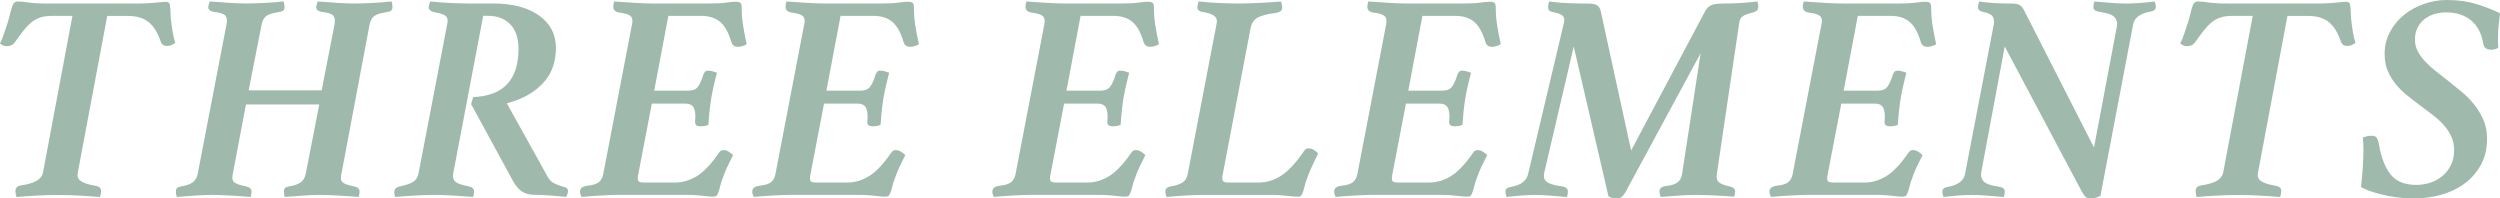 <?xml version="1.0" encoding="UTF-8"?>
<svg id="_レイヤー_2" data-name="レイヤー 2" xmlns="http://www.w3.org/2000/svg" viewBox="0 0 942.49 74.81">
  <defs>
    <style>
      .cls-1 {
        fill: #3f735b;
      }

      .cls-2 {
        opacity: .5;
      }
    </style>
  </defs>
  <g id="design">
    <g class="cls-2">
      <path class="cls-1" d="M27.31,5.99h-7.88c-1.63,0-3.05.2-4.27.61-1.22.41-2.33,1.02-3.33,1.83-1,.81-1.98,1.83-2.94,3.05-.96,1.22-2.04,2.68-3.22,4.38-.44.59-.93,1-1.44,1.22-.52.22-1.07.33-1.67.33s-1.13-.13-1.61-.39c-.48-.26-.8-.46-.94-.61.59-1.26,1.09-2.5,1.5-3.72.41-1.22.87-2.61,1.39-4.16.44-1.48.78-2.7,1-3.66.22-.96.48-1.85.78-2.66.37-1.11,1.04-1.66,2-1.66s2.31.13,4.05.39c1.74.26,4.38.39,7.94.39h32.3c1.85,0,3.39-.04,4.61-.11,1.22-.07,2.26-.15,3.11-.22.85-.07,1.57-.15,2.16-.22.59-.07,1.15-.11,1.67-.11.96,0,1.48.44,1.55,1.33.15,1.11.22,2.11.22,3s.11,2.15.33,3.77c.15,1.26.33,2.5.56,3.72.22,1.22.52,2.46.89,3.72-.37.22-.8.46-1.28.72-.48.26-1.09.39-1.83.39-1.18,0-1.96-.52-2.33-1.55-1.18-3.48-2.74-5.97-4.66-7.49-1.93-1.52-4.51-2.28-7.77-2.28h-7.77l-11.1,59.05c-.3,1.33.04,2.37,1,3.11.96.74,2.66,1.33,5.11,1.78,1.04.15,1.74.39,2.11.72.37.33.56.8.56,1.39,0,.3-.04.63-.11,1-.07.37-.19.78-.33,1.22-2.74-.22-5.4-.41-7.99-.55-2.59-.15-5.22-.22-7.88-.22-2.29,0-4.85.07-7.66.22-2.81.15-5.44.33-7.88.55-.15-.37-.26-.74-.33-1.11-.07-.37-.11-.74-.11-1.11,0-1.18.63-1.89,1.89-2.11,2.59-.37,4.59-.94,5.99-1.72,1.4-.78,2.26-1.9,2.55-3.39L27.31,5.99Z"/>
      <path class="cls-1" d="M126.1,9.1c.29-1.33.17-2.37-.39-3.11-.56-.74-1.91-1.22-4.05-1.44-1.63-.22-2.44-.81-2.44-1.78,0-.52.18-1.26.56-2.22,2.74.22,5.29.41,7.66.55,2.37.15,4.4.22,6.1.22,1.48,0,3.55-.06,6.22-.17,2.66-.11,5.29-.31,7.88-.61.22.81.33,1.52.33,2.11s-.17,1.04-.5,1.33c-.33.3-1.02.52-2.05.67-2.07.3-3.53.78-4.38,1.44-.85.67-1.43,1.74-1.72,3.22l-10.66,56.5c-.3,1.48-.07,2.5.67,3.05.74.56,2.11,1.02,4.11,1.39,1.4.3,2.11.96,2.11,2,0,.59-.11,1.26-.33,2-2.74-.22-5.44-.41-8.1-.55-2.66-.15-4.85-.22-6.55-.22-1.48,0-3.42.07-5.83.22-2.41.15-4.87.33-7.38.55-.22-.74-.33-1.4-.33-2s.13-1.04.39-1.33c.26-.29.79-.52,1.61-.67,1.92-.29,3.37-.79,4.33-1.5.96-.7,1.59-1.76,1.89-3.16l5.11-26.2h-27.64l-5,26.42c-.3,1.48-.04,2.5.78,3.05.81.56,2.22,1.02,4.22,1.39,1.4.3,2.11.96,2.11,2,0,.59-.11,1.26-.33,2-2.74-.22-5.44-.41-8.1-.55-2.66-.15-4.85-.22-6.55-.22-1.48,0-3.42.07-5.83.22-2.41.15-4.87.33-7.38.55-.22-.74-.33-1.4-.33-2s.13-1.04.39-1.33c.26-.29.79-.52,1.61-.67,1.92-.29,3.37-.79,4.33-1.5.96-.7,1.59-1.76,1.89-3.16l10.88-56.5c.29-1.33.17-2.37-.39-3.11-.55-.74-1.91-1.22-4.05-1.44-1.63-.22-2.44-.81-2.44-1.78,0-.52.18-1.26.55-2.22,2.74.22,5.29.41,7.66.55,2.37.15,4.4.22,6.1.22,1.48,0,3.55-.06,6.22-.17,2.66-.11,5.29-.31,7.88-.61.22.81.33,1.52.33,2.11s-.17,1.04-.5,1.33c-.33.3-1.02.52-2.05.67-2.07.3-3.53.78-4.38,1.44-.85.67-1.43,1.74-1.72,3.22l-4.88,24.75h27.53l4.88-24.98Z"/>
      <path class="cls-1" d="M170.83,65.49c-.22,1.26.04,2.24.78,2.94.74.7,2.15,1.24,4.22,1.61,1.11.22,1.87.5,2.28.83.41.33.61.8.61,1.39,0,.3-.04.61-.11.94-.07.33-.15.68-.22,1.05-2.81-.22-5.46-.41-7.94-.55-2.48-.15-4.76-.22-6.83-.22-1.7,0-3.96.07-6.77.22-2.81.15-5.44.33-7.88.55-.22-.67-.33-1.26-.33-1.78,0-1.18.74-1.92,2.22-2.22,2.15-.44,3.75-1,4.83-1.66,1.07-.67,1.76-1.67,2.05-3l10.88-56.61c.29-1.33.13-2.29-.5-2.89-.63-.59-1.83-1.04-3.61-1.33-1.93-.29-2.89-.96-2.89-2,0-.52.18-1.26.56-2.22,2.81.3,5.53.5,8.16.61,2.63.11,4.86.17,6.72.17h8.88c7.33,0,13.1,1.52,17.32,4.55,4.22,3.04,6.33,7.1,6.33,12.21,0,2.22-.32,4.38-.94,6.49-.63,2.11-1.68,4.07-3.16,5.88-1.48,1.81-3.4,3.46-5.77,4.94-2.37,1.48-5.26,2.66-8.66,3.55l15.32,27.53c.67,1.26,1.52,2.15,2.55,2.66,1.04.52,2.26.96,3.66,1.33,1.04.22,1.55.74,1.55,1.55,0,.59-.22,1.33-.67,2.22-.89-.07-1.89-.17-3-.28-1.11-.11-2.22-.2-3.33-.28-1.11-.07-2.16-.13-3.16-.17-1-.04-1.83-.06-2.5-.06-1.93,0-3.53-.44-4.83-1.33-1.3-.89-2.5-2.4-3.61-4.55l-15.43-28.31.78-2.66c11.4-.44,17.09-6.51,17.09-18.2,0-1.63-.2-3.2-.61-4.72-.41-1.52-1.09-2.85-2.05-4-.96-1.15-2.18-2.05-3.66-2.72-1.48-.67-3.29-1-5.44-1h-1.55l-11.32,59.5Z"/>
      <path class="cls-1" d="M238.31,8.99c.29-1.33.09-2.31-.61-2.94-.7-.63-2.05-1.05-4.05-1.28-1.63-.22-2.44-.96-2.44-2.22,0-.52.11-1.18.33-2,2.81.22,5.53.41,8.16.55,2.63.15,4.86.22,6.72.22h20.76c2.89,0,5.09-.11,6.6-.33,1.52-.22,2.72-.33,3.61-.33s1.48.15,1.78.44c.29.3.44.85.44,1.67,0,2.37.18,4.7.56,6.99.37,2.29.81,4.59,1.33,6.88-.37.3-.87.54-1.5.72-.63.19-1.2.28-1.72.28-.81,0-1.41-.17-1.78-.5-.37-.33-.63-.76-.78-1.28-1.04-3.55-2.44-6.09-4.22-7.6-1.78-1.52-4.18-2.28-7.21-2.28h-12.32l-5.33,28.19h12.88c1.7,0,2.92-.52,3.66-1.55.74-1.04,1.37-2.44,1.89-4.22.15-.44.35-.85.61-1.22.26-.37.68-.55,1.28-.55s1.18.09,1.78.28c.59.19,1.11.35,1.55.5-.44,1.7-.83,3.27-1.17,4.72-.33,1.44-.63,2.91-.89,4.38-.26,1.48-.48,3.07-.67,4.77-.19,1.7-.35,3.63-.5,5.77-.74.37-1.7.56-2.89.56-1.04,0-1.67-.22-1.89-.67-.22-.44-.3-.92-.22-1.44.22-1.85.09-3.39-.39-4.61-.48-1.22-1.61-1.83-3.39-1.83h-12.54l-5.22,27.18c-.15,1.04-.09,1.73.17,2.06.26.33.91.5,1.94.5h11.99c2.66,0,5.27-.75,7.83-2.24,2.55-1.49,5.23-4.22,8.05-8.18.37-.6.7-1.04,1-1.34.29-.3.74-.45,1.33-.45.67,0,1.31.2,1.94.61.63.41,1.17.83,1.61,1.28l-1.11,2.22c-.37.74-.78,1.57-1.22,2.5-.44.93-.89,2.02-1.33,3.27-.59,1.48-1.02,2.79-1.28,3.94-.26,1.15-.54,2.02-.83,2.61-.22.52-.46.83-.72.94-.26.11-.57.17-.94.17-.82,0-1.54-.04-2.16-.11-.63-.07-1.31-.15-2.05-.22-.74-.07-1.57-.15-2.5-.22-.93-.07-2.05-.11-3.39-.11h-25.97c-1.48,0-3.52.07-6.1.22-2.59.15-5.11.33-7.55.55-.37-.74-.56-1.4-.56-2s.2-1.07.61-1.44c.41-.37,1.13-.63,2.16-.78,2.15-.22,3.62-.7,4.44-1.44.81-.74,1.33-1.74,1.55-3l10.88-56.61Z"/>
      <path class="cls-1" d="M303.25,8.99c.29-1.33.09-2.31-.61-2.94-.7-.63-2.05-1.05-4.05-1.28-1.63-.22-2.44-.96-2.44-2.22,0-.52.11-1.18.33-2,2.81.22,5.53.41,8.16.55,2.62.15,4.86.22,6.71.22h20.76c2.89,0,5.09-.11,6.6-.33,1.52-.22,2.72-.33,3.61-.33s1.48.15,1.78.44c.29.3.44.85.44,1.67,0,2.37.18,4.7.55,6.99.37,2.29.81,4.59,1.33,6.88-.37.3-.87.54-1.5.72-.63.19-1.2.28-1.72.28-.82,0-1.41-.17-1.78-.5-.37-.33-.63-.76-.78-1.28-1.04-3.55-2.44-6.09-4.22-7.6-1.78-1.52-4.18-2.28-7.21-2.28h-12.32l-5.33,28.19h12.88c1.7,0,2.92-.52,3.66-1.55.74-1.04,1.37-2.44,1.89-4.22.15-.44.35-.85.61-1.22.26-.37.68-.55,1.28-.55s1.18.09,1.78.28c.59.19,1.11.35,1.55.5-.44,1.7-.83,3.27-1.17,4.72-.33,1.44-.63,2.91-.89,4.38-.26,1.48-.48,3.07-.67,4.77-.19,1.7-.35,3.63-.5,5.77-.74.37-1.7.56-2.89.56-1.04,0-1.66-.22-1.89-.67-.22-.44-.3-.92-.22-1.44.22-1.85.09-3.39-.39-4.61-.48-1.22-1.61-1.83-3.39-1.83h-12.54l-5.22,27.18c-.15,1.04-.09,1.73.17,2.06.26.33.91.5,1.94.5h11.99c2.66,0,5.27-.75,7.83-2.24,2.55-1.49,5.23-4.22,8.05-8.18.37-.6.7-1.04,1-1.34.29-.3.74-.45,1.33-.45.67,0,1.31.2,1.94.61.63.41,1.17.83,1.61,1.28l-1.11,2.22c-.37.74-.78,1.57-1.22,2.5-.44.93-.89,2.02-1.33,3.27-.59,1.48-1.02,2.79-1.28,3.94-.26,1.15-.54,2.02-.83,2.61-.22.52-.46.83-.72.94-.26.11-.57.17-.94.17-.82,0-1.54-.04-2.16-.11-.63-.07-1.32-.15-2.05-.22-.74-.07-1.57-.15-2.5-.22-.93-.07-2.05-.11-3.39-.11h-25.97c-1.48,0-3.52.07-6.1.22-2.59.15-5.11.33-7.55.55-.37-.74-.56-1.4-.56-2s.2-1.07.61-1.44c.41-.37,1.13-.63,2.16-.78,2.15-.22,3.62-.7,4.44-1.44.81-.74,1.33-1.74,1.55-3l10.88-56.61Z"/>
      <path class="cls-1" d="M393.71,8.99c.29-1.33.09-2.31-.61-2.94-.7-.63-2.05-1.05-4.05-1.28-1.63-.22-2.44-.96-2.44-2.22,0-.52.11-1.18.33-2,2.81.22,5.53.41,8.16.55,2.63.15,4.86.22,6.72.22h20.76c2.89,0,5.09-.11,6.61-.33,1.52-.22,2.72-.33,3.61-.33s1.48.15,1.78.44c.29.3.44.85.44,1.67,0,2.37.18,4.7.56,6.99.37,2.29.81,4.59,1.33,6.88-.37.3-.87.54-1.5.72-.63.19-1.2.28-1.72.28-.82,0-1.41-.17-1.78-.5-.37-.33-.63-.76-.78-1.28-1.04-3.55-2.44-6.09-4.22-7.6-1.78-1.52-4.18-2.28-7.21-2.28h-12.32l-5.33,28.19h12.88c1.7,0,2.92-.52,3.66-1.55.74-1.04,1.37-2.44,1.89-4.22.15-.44.35-.85.61-1.22.26-.37.68-.55,1.28-.55s1.18.09,1.78.28c.59.19,1.11.35,1.55.5-.45,1.7-.83,3.27-1.17,4.72-.33,1.44-.63,2.91-.89,4.38-.26,1.48-.48,3.07-.67,4.77-.19,1.7-.35,3.63-.5,5.77-.74.37-1.7.56-2.89.56-1.04,0-1.67-.22-1.89-.67-.22-.44-.3-.92-.22-1.44.22-1.85.09-3.39-.39-4.61-.48-1.22-1.61-1.83-3.38-1.83h-12.54l-5.22,27.18c-.15,1.04-.09,1.73.17,2.06.26.33.91.5,1.94.5h11.99c2.66,0,5.27-.75,7.83-2.24,2.55-1.49,5.23-4.22,8.05-8.18.37-.6.7-1.04,1-1.34.29-.3.74-.45,1.33-.45.67,0,1.31.2,1.94.61.63.41,1.17.83,1.61,1.28l-1.11,2.22c-.37.74-.78,1.57-1.22,2.5-.44.93-.89,2.02-1.33,3.27-.59,1.48-1.02,2.79-1.28,3.94-.26,1.15-.54,2.02-.83,2.61-.22.52-.46.83-.72.94-.26.11-.57.17-.94.17-.82,0-1.54-.04-2.17-.11-.63-.07-1.32-.15-2.05-.22-.74-.07-1.57-.15-2.5-.22-.93-.07-2.05-.11-3.38-.11h-25.97c-1.48,0-3.52.07-6.1.22-2.59.15-5.11.33-7.55.55-.37-.74-.55-1.4-.55-2s.2-1.07.61-1.44c.41-.37,1.13-.63,2.17-.78,2.15-.22,3.62-.7,4.44-1.44.81-.74,1.33-1.74,1.55-3l10.88-56.61Z"/>
      <path class="cls-1" d="M447.15,73.7c-2.48.15-4.94.33-7.38.55-.15-.37-.26-.72-.33-1.05-.07-.33-.11-.68-.11-1.05,0-.44.15-.83.44-1.17s.85-.57,1.67-.72c1.85-.29,3.29-.78,4.33-1.44,1.04-.67,1.7-1.74,2-3.22l10.88-56.61c.29-1.33,0-2.33-.89-3-.89-.67-2.29-1.15-4.22-1.44-1.41-.22-2.11-.81-2.11-1.78,0-.29.04-.63.11-1,.07-.37.18-.78.33-1.22,2.81.3,5.57.5,8.27.61,2.7.11,4.98.17,6.83.17,2.07,0,4.62-.07,7.66-.22,3.03-.15,5.81-.33,8.32-.55.15.52.26.95.33,1.28.07.33.11.69.11,1.05,0,1.11-.85,1.78-2.55,2-2.96.37-5.18.95-6.66,1.72-1.48.78-2.41,2.21-2.77,4.28l-10.54,55.37c-.15.89-.09,1.54.17,1.95.26.41.98.61,2.16.61h11.1c3.11,0,5.98-.84,8.6-2.52,2.62-1.68,5.35-4.54,8.16-8.57.37-.6.7-1.05,1-1.34.29-.3.74-.45,1.33-.45.67,0,1.31.2,1.94.61.63.41,1.17.83,1.61,1.28-.37.81-.78,1.67-1.22,2.55-.37.82-.8,1.72-1.28,2.72-.48,1-.94,2.13-1.39,3.39-.59,1.48-1.02,2.79-1.28,3.94-.26,1.15-.54,2.02-.83,2.61-.22.52-.46.83-.72.94-.26.11-.57.17-.94.17-.82,0-1.54-.04-2.17-.11-.63-.07-1.32-.15-2.05-.22-.74-.07-1.57-.15-2.5-.22-.93-.07-2.05-.11-3.38-.11h-25.97c-1.55,0-3.57.07-6.05.22Z"/>
      <path class="cls-1" d="M522.58,8.99c.29-1.33.09-2.31-.61-2.94-.7-.63-2.05-1.05-4.05-1.28-1.63-.22-2.44-.96-2.44-2.22,0-.52.11-1.18.33-2,2.81.22,5.53.41,8.16.55,2.63.15,4.86.22,6.72.22h20.76c2.89,0,5.09-.11,6.61-.33,1.52-.22,2.72-.33,3.61-.33s1.48.15,1.78.44c.29.3.44.85.44,1.67,0,2.37.18,4.7.56,6.99.37,2.29.81,4.59,1.33,6.88-.37.3-.87.54-1.5.72-.63.19-1.2.28-1.72.28-.82,0-1.41-.17-1.78-.5-.37-.33-.63-.76-.78-1.28-1.04-3.55-2.44-6.09-4.22-7.6-1.78-1.52-4.18-2.28-7.21-2.28h-12.32l-5.33,28.19h12.88c1.7,0,2.92-.52,3.66-1.55.74-1.04,1.37-2.44,1.89-4.22.15-.44.35-.85.61-1.22.26-.37.68-.55,1.28-.55s1.18.09,1.78.28c.59.19,1.11.35,1.55.5-.45,1.7-.83,3.27-1.17,4.72-.33,1.44-.63,2.91-.89,4.38-.26,1.48-.48,3.07-.67,4.77-.19,1.7-.35,3.63-.5,5.77-.74.37-1.7.56-2.89.56-1.04,0-1.67-.22-1.89-.67-.22-.44-.3-.92-.22-1.44.22-1.85.09-3.39-.39-4.61-.48-1.22-1.61-1.83-3.38-1.83h-12.54l-5.22,27.18c-.15,1.04-.09,1.73.17,2.06.26.33.91.5,1.94.5h11.99c2.66,0,5.27-.75,7.83-2.24,2.55-1.49,5.23-4.22,8.05-8.18.37-.6.7-1.04,1-1.34.29-.3.74-.45,1.33-.45.67,0,1.31.2,1.94.61.63.41,1.17.83,1.61,1.28l-1.11,2.22c-.37.74-.78,1.57-1.22,2.5-.44.93-.89,2.02-1.33,3.27-.59,1.48-1.02,2.79-1.28,3.94-.26,1.15-.54,2.02-.83,2.61-.22.52-.46.83-.72.94-.26.11-.57.17-.94.17-.82,0-1.54-.04-2.17-.11-.63-.07-1.32-.15-2.05-.22-.74-.07-1.57-.15-2.5-.22-.93-.07-2.05-.11-3.38-.11h-25.97c-1.48,0-3.52.07-6.1.22-2.59.15-5.11.33-7.55.55-.37-.74-.55-1.4-.55-2s.2-1.07.61-1.44c.41-.37,1.13-.63,2.17-.78,2.15-.22,3.62-.7,4.44-1.44.81-.74,1.33-1.74,1.55-3l10.88-56.61Z"/>
      <path class="cls-1" d="M649.67,1.33c2.15,0,4.2-.06,6.16-.17,1.96-.11,4.2-.31,6.72-.61.22.81.33,1.48.33,2,0,1.18-.78,1.93-2.33,2.22-1.48.37-2.63.8-3.44,1.28-.82.48-1.3,1.35-1.44,2.61l-8.44,57.05c-.22,1.41.07,2.42.89,3.05.81.63,1.96,1.09,3.44,1.39.81.15,1.44.37,1.89.67.44.3.67.78.67,1.44,0,.52-.11,1.15-.33,1.89-2.74-.22-5.4-.39-7.99-.5-2.59-.11-4.77-.17-6.55-.17-1.55,0-3.52.07-5.88.22-2.37.15-4.81.33-7.33.55-.15-.44-.26-.83-.33-1.17-.07-.33-.11-.65-.11-.94,0-1.11.81-1.78,2.44-2,2-.22,3.46-.68,4.38-1.39.92-.7,1.5-1.76,1.72-3.16l6.99-45.51-28.3,52.28c-.44.81-.91,1.42-1.39,1.83-.48.41-1.13.61-1.94.61-.74,0-1.35-.07-1.83-.22-.48-.15-.91-.33-1.28-.55l-13.1-56.5-11.1,47.51c-.37,1.48-.11,2.61.78,3.39.89.78,2.62,1.35,5.22,1.72,1.11.15,1.87.39,2.28.72.41.33.61.8.61,1.39,0,.44-.11,1.11-.33,2-2.74-.22-5.05-.41-6.94-.55-1.89-.15-3.53-.22-4.94-.22-1.26,0-2.79.06-4.61.17-1.81.11-3.9.31-6.27.61-.15-.37-.26-.72-.33-1.05-.07-.33-.11-.65-.11-.94,0-.52.17-.92.5-1.22.33-.29.94-.52,1.83-.67,3.48-.59,5.55-2.18,6.21-4.77l13.54-57.17c.22-.81.13-1.55-.28-2.22-.41-.67-1.54-1.18-3.39-1.55-.89-.15-1.5-.37-1.83-.67-.33-.29-.5-.74-.5-1.33,0-.52.11-1.22.33-2.11,1.33.15,2.59.28,3.77.39,1.18.11,2.35.19,3.5.22,1.15.04,2.35.07,3.61.11,1.26.04,2.66.06,4.22.06s2.65.28,3.27.83c.63.55,1.02,1.28,1.17,2.16l11.43,52.39,27.42-51.61c.37-.74.74-1.35,1.11-1.83.37-.48.81-.87,1.33-1.17.52-.29,1.15-.5,1.89-.61.74-.11,1.74-.17,3-.17Z"/>
      <path class="cls-1" d="M686.75,8.99c.29-1.33.09-2.31-.61-2.94-.7-.63-2.05-1.05-4.05-1.28-1.63-.22-2.44-.96-2.44-2.22,0-.52.11-1.18.33-2,2.81.22,5.53.41,8.16.55,2.62.15,4.87.22,6.71.22h20.76c2.89,0,5.09-.11,6.6-.33,1.52-.22,2.72-.33,3.61-.33s1.48.15,1.78.44c.29.3.44.85.44,1.67,0,2.37.18,4.7.55,6.99.37,2.29.81,4.59,1.33,6.88-.37.3-.87.54-1.5.72-.63.19-1.2.28-1.72.28-.81,0-1.41-.17-1.78-.5-.37-.33-.63-.76-.78-1.28-1.04-3.55-2.44-6.09-4.22-7.6-1.78-1.52-4.18-2.28-7.21-2.28h-12.32l-5.33,28.19h12.88c1.7,0,2.92-.52,3.66-1.55.74-1.04,1.37-2.44,1.89-4.22.15-.44.35-.85.61-1.22.26-.37.68-.55,1.28-.55s1.18.09,1.78.28c.59.19,1.11.35,1.55.5-.44,1.7-.83,3.27-1.17,4.72-.33,1.44-.63,2.91-.89,4.38-.26,1.48-.48,3.07-.67,4.77-.19,1.7-.35,3.63-.5,5.77-.74.37-1.7.56-2.89.56-1.04,0-1.67-.22-1.89-.67-.22-.44-.3-.92-.22-1.44.22-1.85.09-3.39-.39-4.61-.48-1.22-1.61-1.83-3.39-1.83h-12.54l-5.22,27.18c-.15,1.04-.09,1.73.17,2.06.26.33.91.5,1.94.5h11.99c2.66,0,5.27-.75,7.83-2.24,2.55-1.49,5.23-4.22,8.05-8.18.37-.6.7-1.04,1-1.34.29-.3.74-.45,1.33-.45.67,0,1.31.2,1.94.61.63.41,1.17.83,1.61,1.28l-1.11,2.22c-.37.74-.78,1.57-1.22,2.5-.44.93-.89,2.02-1.33,3.27-.59,1.48-1.02,2.79-1.28,3.94-.26,1.15-.54,2.02-.83,2.61-.22.52-.46.83-.72.94-.26.11-.57.17-.94.17-.81,0-1.54-.04-2.16-.11-.63-.07-1.31-.15-2.05-.22-.74-.07-1.57-.15-2.5-.22-.93-.07-2.05-.11-3.39-.11h-25.97c-1.48,0-3.52.07-6.11.22-2.59.15-5.11.33-7.55.55-.37-.74-.56-1.4-.56-2s.21-1.07.61-1.44c.41-.37,1.13-.63,2.16-.78,2.15-.22,3.62-.7,4.44-1.44.81-.74,1.33-1.74,1.55-3l10.88-56.61Z"/>
      <path class="cls-1" d="M791.86,73.81c-.59.29-1.15.54-1.67.72-.52.18-1.11.28-1.78.28-.96,0-1.65-.17-2.05-.5-.41-.33-.91-1.02-1.5-2.05l-29.08-54.72-8.88,47.51c-.22,1.26.07,2.35.89,3.27.81.93,2.52,1.57,5.11,1.94,1.11.15,1.87.37,2.28.67.41.3.61.74.61,1.33,0,.44-.11,1.11-.33,2-2.74-.22-5.05-.41-6.94-.55-1.89-.15-3.53-.22-4.94-.22-1.26,0-2.79.06-4.61.17-1.81.11-3.9.31-6.27.61-.15-.37-.26-.72-.33-1.05-.07-.33-.11-.65-.11-.94,0-.52.17-.92.5-1.22.33-.29.94-.52,1.83-.67,1.7-.29,3.11-.85,4.22-1.67,1.11-.81,1.78-1.85,2-3.11l10.88-56.61c.15-.96.02-1.85-.39-2.66-.41-.81-1.54-1.41-3.38-1.78-1.48-.29-2.22-.89-2.22-1.78,0-.29.04-.61.11-.94.07-.33.18-.76.33-1.28,1.92.3,3.92.5,5.99.61,2.07.11,4.14.17,6.22.17,1.33,0,2.31.17,2.94.5s1.17.91,1.61,1.72l26.53,52.06,8.66-45.84c.22-1.26-.07-2.35-.89-3.27-.82-.92-2.52-1.57-5.11-1.94-1.11-.15-1.87-.37-2.28-.67-.41-.29-.61-.74-.61-1.33,0-.44.11-1.11.33-2,2.74.22,5.05.41,6.94.55,1.89.15,3.53.22,4.94.22,1.26,0,2.79-.06,4.61-.17,1.81-.11,3.9-.31,6.27-.61.15.37.26.72.33,1.05s.11.65.11.94c0,.52-.17.93-.5,1.22-.33.3-.94.52-1.83.67-1.7.3-3.11.85-4.22,1.67-1.11.81-1.78,1.85-2,3.11l-12.32,64.6Z"/>
      <path class="cls-1" d="M849.25,5.99h-7.88c-1.63,0-3.05.2-4.27.61-1.22.41-2.33,1.02-3.33,1.83-1,.81-1.98,1.83-2.94,3.05-.96,1.22-2.04,2.68-3.22,4.38-.45.59-.93,1-1.44,1.22-.52.22-1.07.33-1.67.33s-1.13-.13-1.61-.39c-.48-.26-.79-.46-.94-.61.59-1.26,1.09-2.5,1.5-3.72.4-1.22.87-2.61,1.39-4.16.44-1.48.78-2.7,1-3.66.22-.96.48-1.85.78-2.66.37-1.11,1.04-1.66,2-1.66s2.31.13,4.05.39c1.74.26,4.38.39,7.94.39h32.3c1.85,0,3.39-.04,4.61-.11,1.22-.07,2.26-.15,3.11-.22.85-.07,1.57-.15,2.16-.22.59-.07,1.15-.11,1.67-.11.96,0,1.48.44,1.55,1.33.15,1.11.22,2.11.22,3s.11,2.15.33,3.77c.15,1.26.33,2.5.55,3.72.22,1.22.52,2.46.89,3.72-.37.22-.79.46-1.28.72-.48.26-1.09.39-1.83.39-1.18,0-1.96-.52-2.33-1.55-1.19-3.48-2.74-5.97-4.66-7.49-1.93-1.52-4.52-2.28-7.77-2.28h-7.77l-11.1,59.05c-.3,1.33.04,2.37,1,3.11.96.74,2.66,1.33,5.11,1.78,1.04.15,1.74.39,2.11.72.37.33.55.8.55,1.39,0,.3-.04.63-.11,1-.07.37-.19.78-.33,1.22-2.74-.22-5.4-.41-7.99-.55-2.59-.15-5.22-.22-7.88-.22-2.29,0-4.85.07-7.66.22-2.81.15-5.44.33-7.88.55-.15-.37-.26-.74-.33-1.11s-.11-.74-.11-1.11c0-1.18.63-1.89,1.89-2.11,2.59-.37,4.59-.94,5.99-1.72,1.4-.78,2.26-1.9,2.55-3.39l11.1-58.83Z"/>
      <path class="cls-1" d="M898.98,20.54c0-3.11.67-5.92,2-8.44,1.33-2.52,3.09-4.66,5.27-6.44,2.18-1.78,4.68-3.16,7.49-4.16,2.81-1,5.73-1.5,8.77-1.5,4.14,0,7.86.52,11.16,1.55,3.29,1.04,6.23,2.18,8.82,3.44-.22,1.78-.41,3.44-.55,4.99-.15,1.55-.22,3.07-.22,4.55v1.72c0,.56.04,1.13.11,1.72-.67.52-1.55.78-2.66.78-.74,0-1.39-.17-1.94-.5-.56-.33-.91-.94-1.05-1.83-.67-3.92-2.24-6.86-4.72-8.82-2.48-1.96-5.57-2.94-9.27-2.94-1.48,0-2.92.2-4.33.61-1.41.41-2.66,1.04-3.77,1.89-1.11.85-2,1.92-2.66,3.22-.67,1.3-1,2.83-1,4.61,0,1.55.35,3,1.05,4.33.7,1.33,1.62,2.61,2.77,3.83,1.15,1.22,2.46,2.42,3.94,3.61,1.48,1.18,3,2.37,4.55,3.55,1.78,1.41,3.55,2.85,5.33,4.33,1.78,1.48,3.37,3.11,4.77,4.88,1.4,1.78,2.55,3.7,3.44,5.77.89,2.07,1.33,4.4,1.33,6.99,0,3.77-.78,7.07-2.33,9.88-1.55,2.81-3.61,5.16-6.16,7.05-2.55,1.89-5.49,3.29-8.82,4.22-3.33.92-6.77,1.39-10.32,1.39-2.22,0-4.38-.15-6.49-.44-2.11-.3-4.05-.67-5.83-1.11-1.78-.44-3.31-.91-4.61-1.39-1.29-.48-2.28-.94-2.94-1.39.22-2.15.43-4.42.61-6.83.18-2.4.28-4.72.28-6.94,0-.89-.02-1.74-.05-2.55-.04-.81-.09-1.59-.17-2.33.45-.15.93-.29,1.44-.44.52-.15,1.11-.22,1.78-.22,1.04,0,1.7.24,2,.72.29.48.56,1.2.78,2.16.81,5.03,2.28,8.9,4.38,11.6,2.11,2.7,5.35,4.05,9.71,4.05,1.85,0,3.62-.28,5.33-.83,1.7-.56,3.22-1.39,4.55-2.5s2.4-2.48,3.22-4.11c.81-1.63,1.22-3.51,1.22-5.66,0-1.85-.35-3.55-1.05-5.11s-1.65-3-2.83-4.33-2.54-2.57-4.05-3.72c-1.52-1.15-3.05-2.31-4.61-3.5-1.7-1.26-3.37-2.53-4.99-3.83-1.63-1.29-3.09-2.72-4.38-4.27-1.29-1.55-2.33-3.26-3.11-5.11-.78-1.85-1.17-3.92-1.17-6.22Z"/>
    </g>
  </g>
</svg>